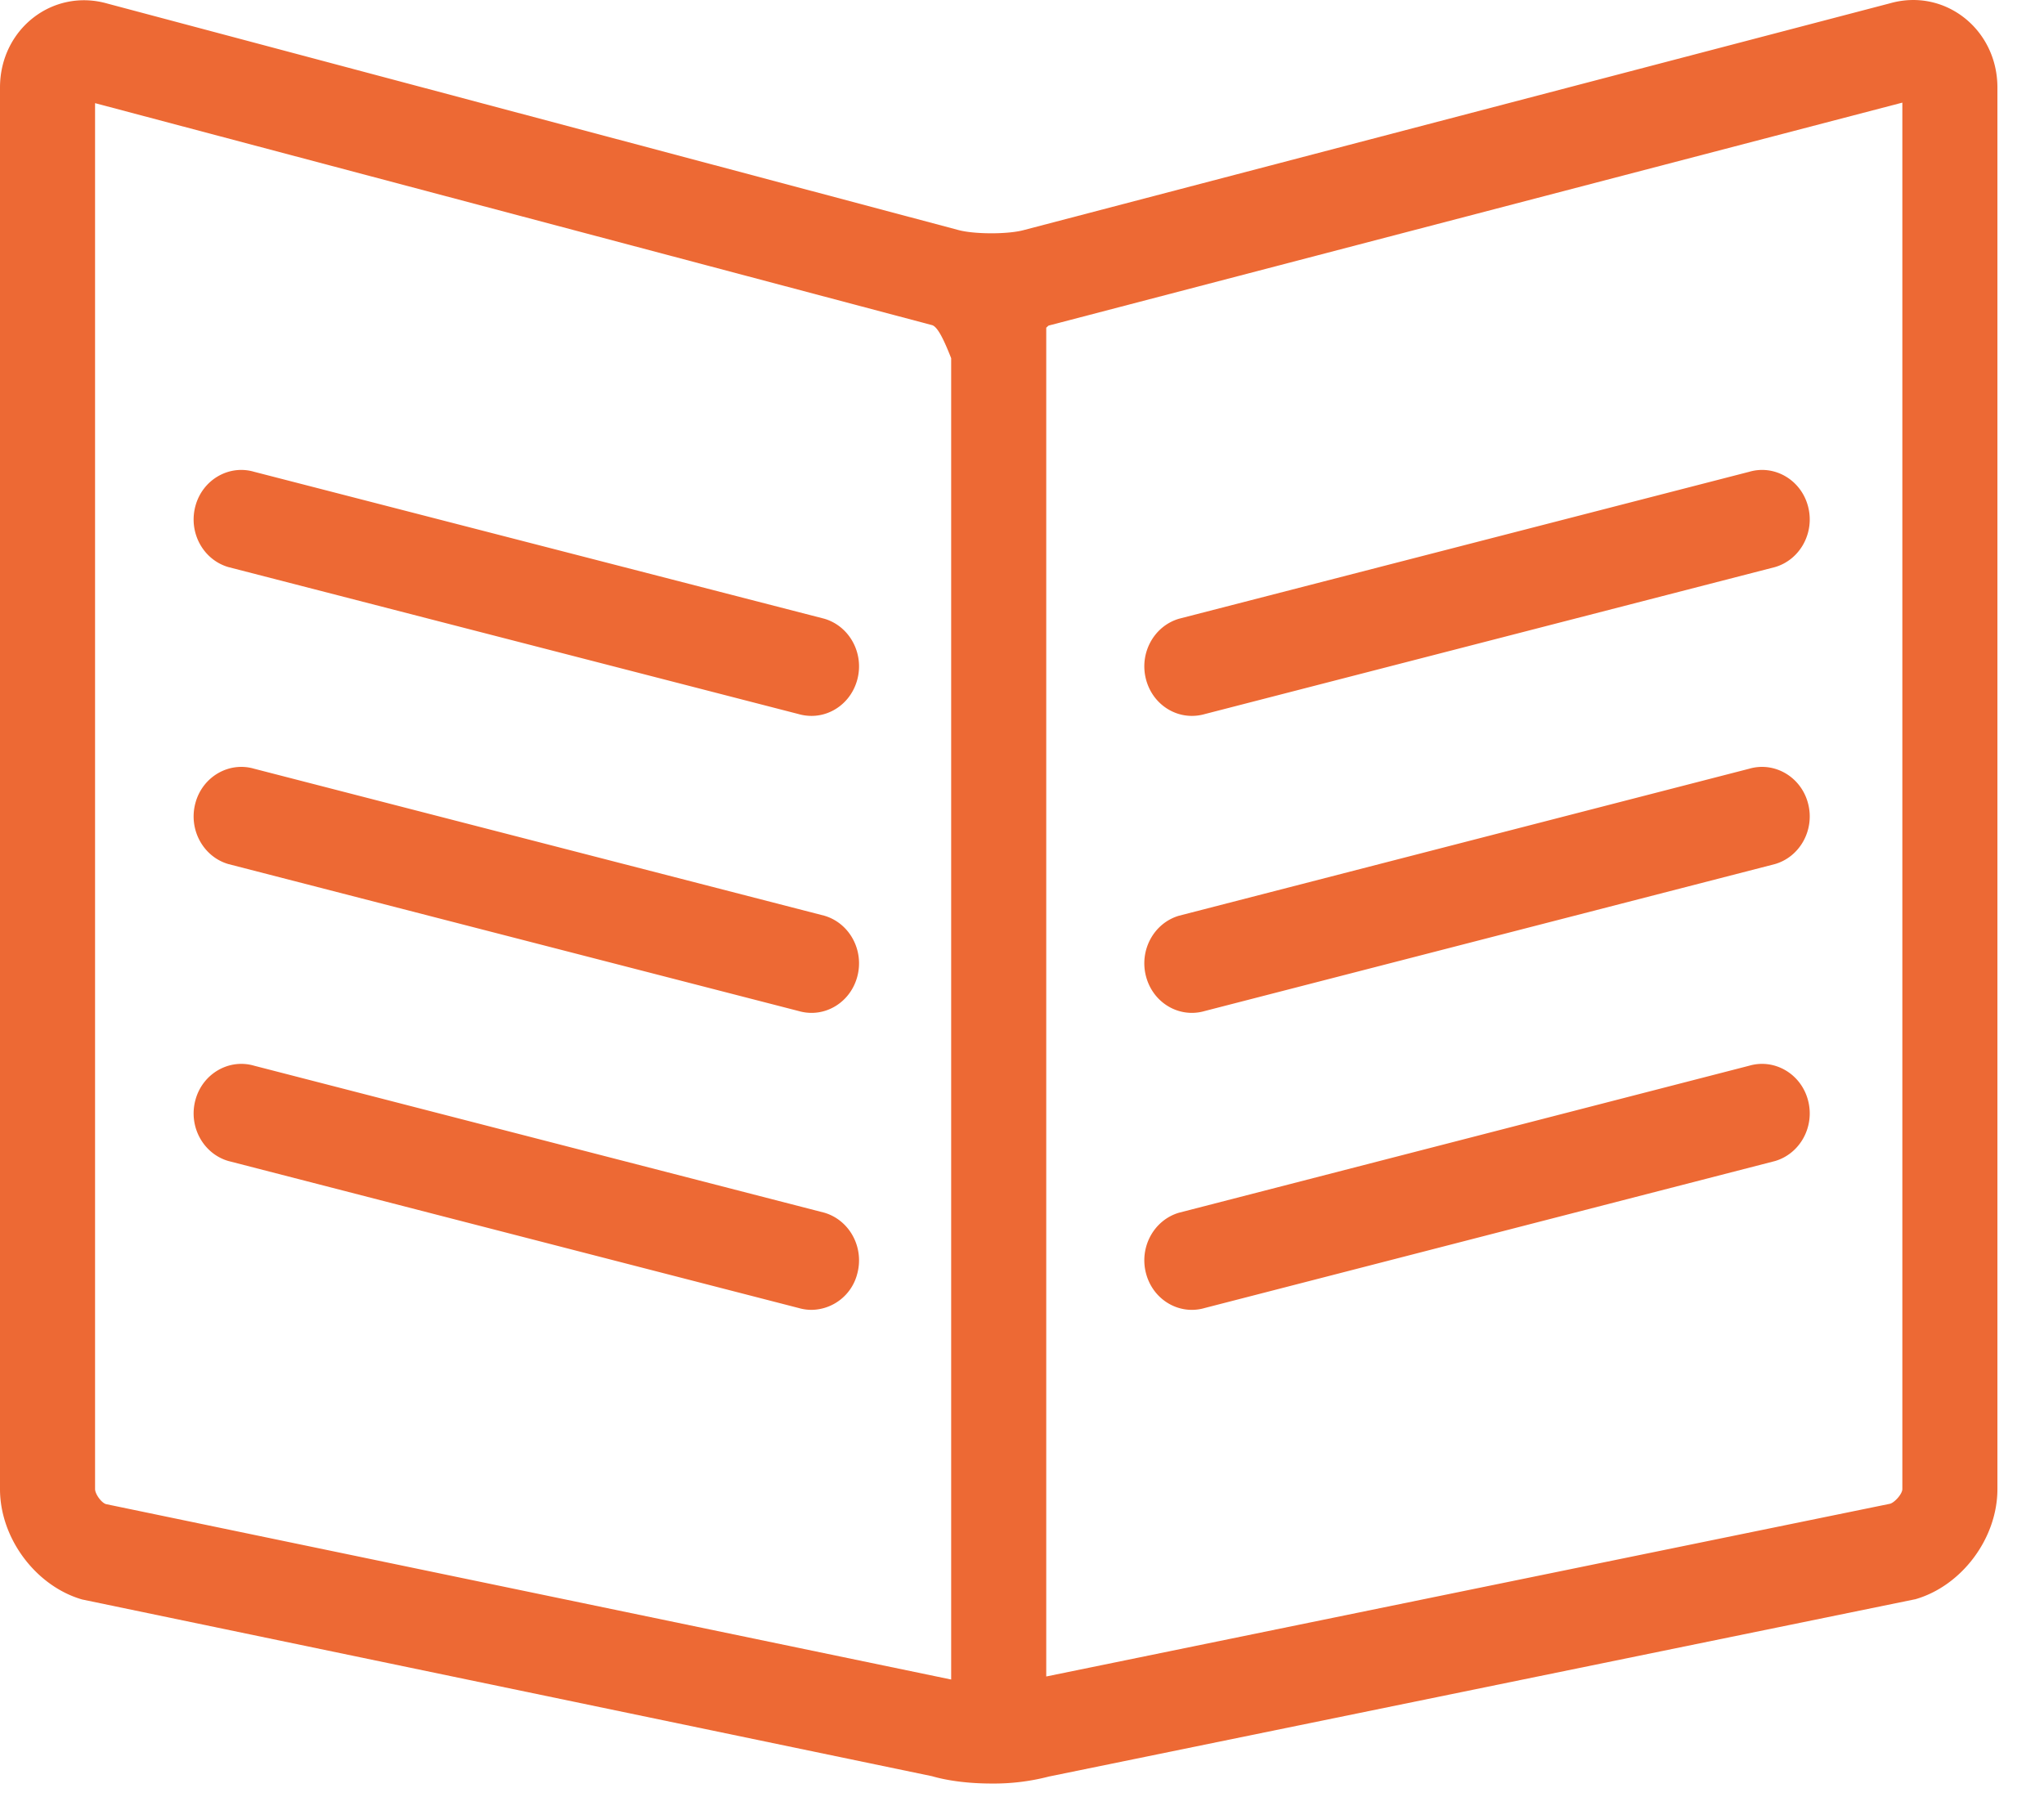 <svg width="43" height="38" fill="none" xmlns="http://www.w3.org/2000/svg"><path fill-rule="evenodd" clip-rule="evenodd" d="M40.286 33.646l-18.22 3.729a4.604 4.604 0 01-1.21.147c-.46 0-.903-.054-1.248-.154L1.728 33.65C.761 33.371 0 32.371 0 31.327V1.842C0 .609 1.113-.254 2.262.076l17.88 4.758c.335.097 1.065.099 1.401.005L39.762.069c1.145-.325 2.258.541 2.258 1.773v29.485c0 1.049-.763 2.045-1.734 2.32zM2 2.17v29.157c0 .105.135.29.231.317l17.779 3.69V7.536c-.144-.364-.279-.66-.402-.696L2 2.17zm38.02-.011L22.066 6.848c-.018.005-.037.033-.056.045V35.27l17.752-3.634c.096-.027.258-.206.258-.309V2.16zm-2.678 22.267l-11.998 3.092a.98.98 0 01-.271.039c-.437 0-.838-.3-.962-.76-.15-.553.16-1.127.692-1.284l11.998-3.093c.528-.153 1.084.168 1.233.722.15.553-.16 1.127-.692 1.284zm0-6.248L25.344 21.27a.977.977 0 01-.271.039c-.437 0-.838-.3-.962-.76-.15-.553.16-1.128.692-1.284l11.998-3.093c.528-.153 1.084.168 1.233.722.15.553-.16 1.128-.692 1.284zm0-6.248l-11.998 3.093a.98.98 0 01-.271.038c-.437 0-.838-.3-.962-.76-.15-.553.16-1.127.692-1.284l11.998-3.092c.528-.154 1.084.167 1.233.721.15.553-.16 1.128-.692 1.284zM17.073 27.557a.982.982 0 01-.272-.039L4.803 24.425c-.532-.156-.842-.73-.692-1.283.149-.554.705-.875 1.233-.722l11.998 3.093c.532.157.842.73.692 1.285a1.006 1.006 0 01-.961.759zm0-6.248a.978.978 0 01-.272-.039L4.803 18.178c-.532-.156-.842-.731-.692-1.284.149-.554.705-.875 1.233-.722l11.998 3.093c.532.156.842.73.692 1.284-.124.46-.525.76-.961.76zm0-6.248a.982.982 0 01-.272-.038L4.803 11.93c-.532-.156-.842-.73-.692-1.284.149-.554.705-.875 1.233-.721l11.998 3.092c.532.157.842.731.692 1.284-.124.46-.525.76-.961.76z" fill="#ED6934"/></svg>